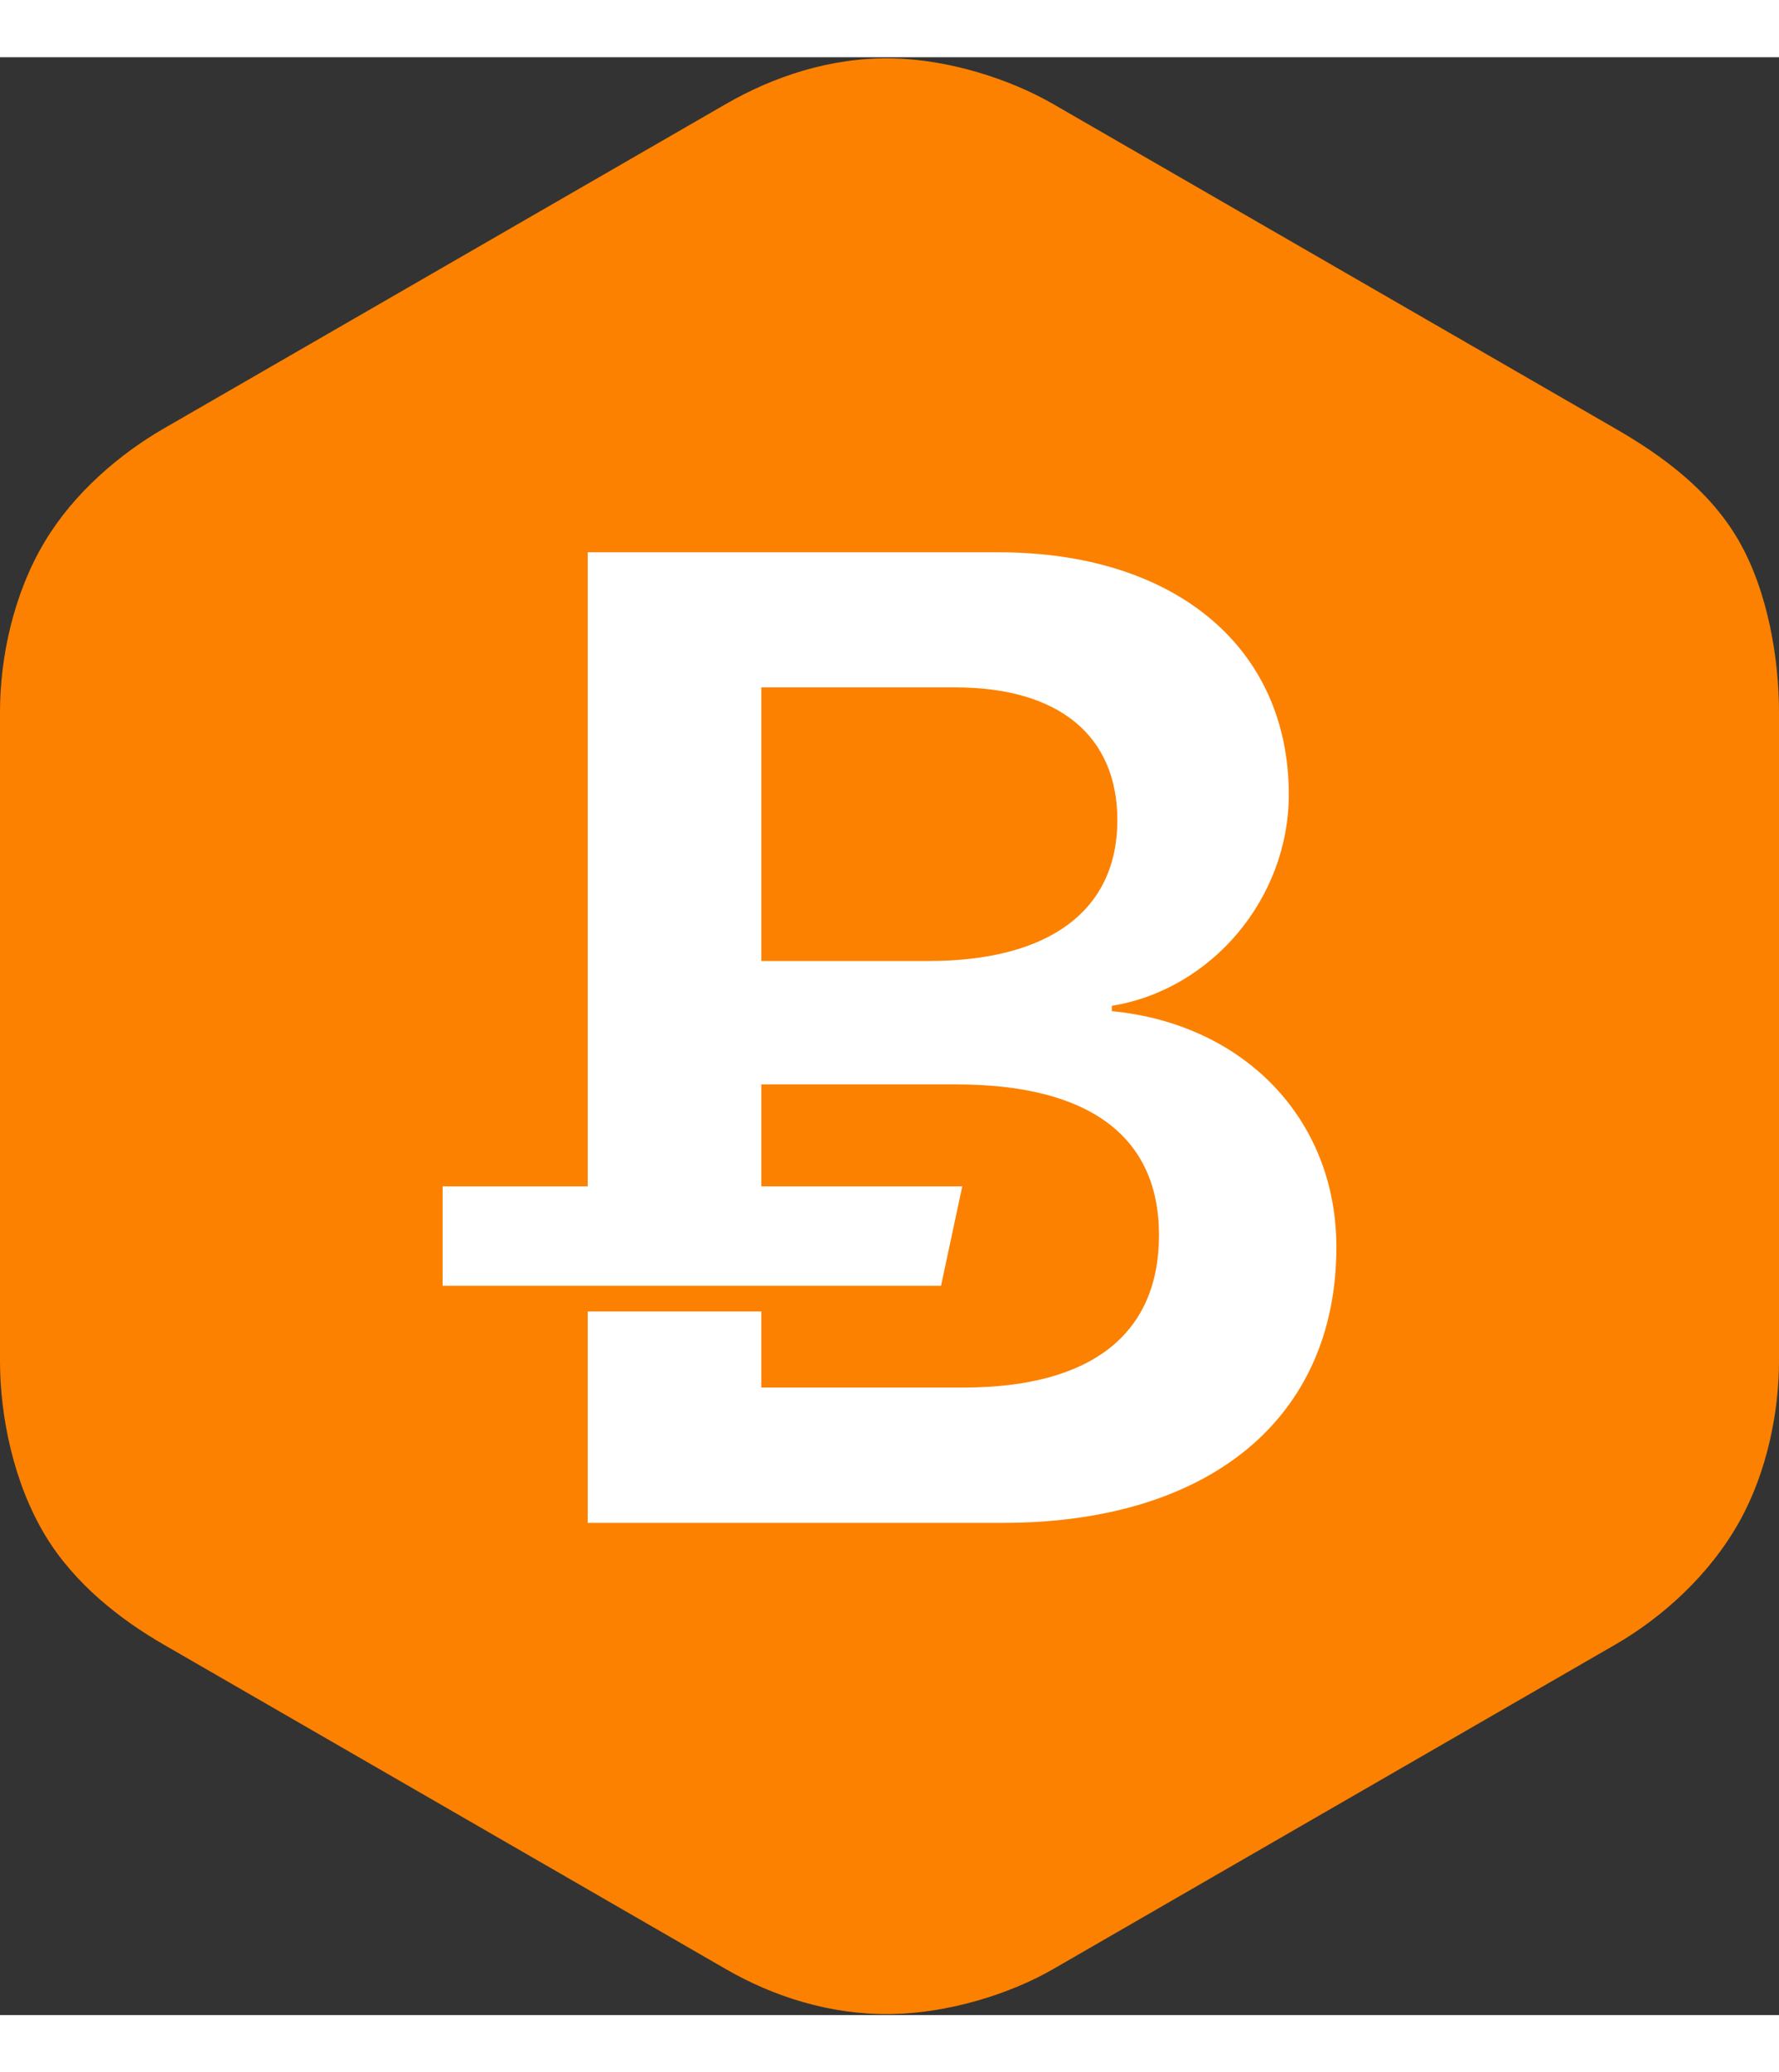 <svg clip-rule="evenodd" fill-rule="evenodd" height="2500" stroke-linecap="round" stroke-linejoin="round" viewBox="29.237 12.042 341.526 375.89" width="2146" xmlns="http://www.w3.org/2000/svg"><rect x="29.237" y="12.042" width="341.526" height="375.89" fill="#333333" stroke="none"/><path d="m168.584 379.111-107.93-62.313c-8.287-4.785-17.105-11.63-22.719-20.925-6.14-10.166-8.698-23.023-8.698-33.49v-124.627c0-10.389 2.543-22.617 8.603-32.729 5.628-9.39 14.46-16.862 22.813-21.685l107.931-62.314c9.035-5.217 20.039-8.986 31.877-8.77 10.893.2 22.64 3.97 30.955 8.77l107.931 62.314c8.647 4.992 17.939 11.596 23.619 21.402 5.718 9.871 7.797 22.962 7.797 33.012v124.627c0 9.635-2.24 21.146-7.547 30.706-5.728 10.319-14.863 18.509-23.869 23.709l-107.931 62.313c-8.359 4.827-20.144 8.456-31.097 8.632-11.781.189-22.744-3.44-31.735-8.632z" fill="#fc8100"/><path d="m142.066 107.092v121.743h-27.856v19.087h95.681l4.078-19.087h-38.582v-19.577h37.44c25.437 0 38.909 9.936 38.909 28.917 0 19.109-13.071 29.283-37.604 29.283h-38.745v-14.601h-33.321v40.581h79.652c39.769 0 64.073-20.142 64.073-52.939 0-24.662-17.802-42.858-43.109-45.312v-1.019c19.109-3.099 33.974-20.567 33.973-40.581 0-28.277-21.882-46.495-55.712-46.495zm33.321 25.939h37.277c19.755 0 31.078 9.222 31.078 25.491 0 17.302-13.016 27.04-36.258 27.04h-32.097z" fill="#fff"/></svg>
